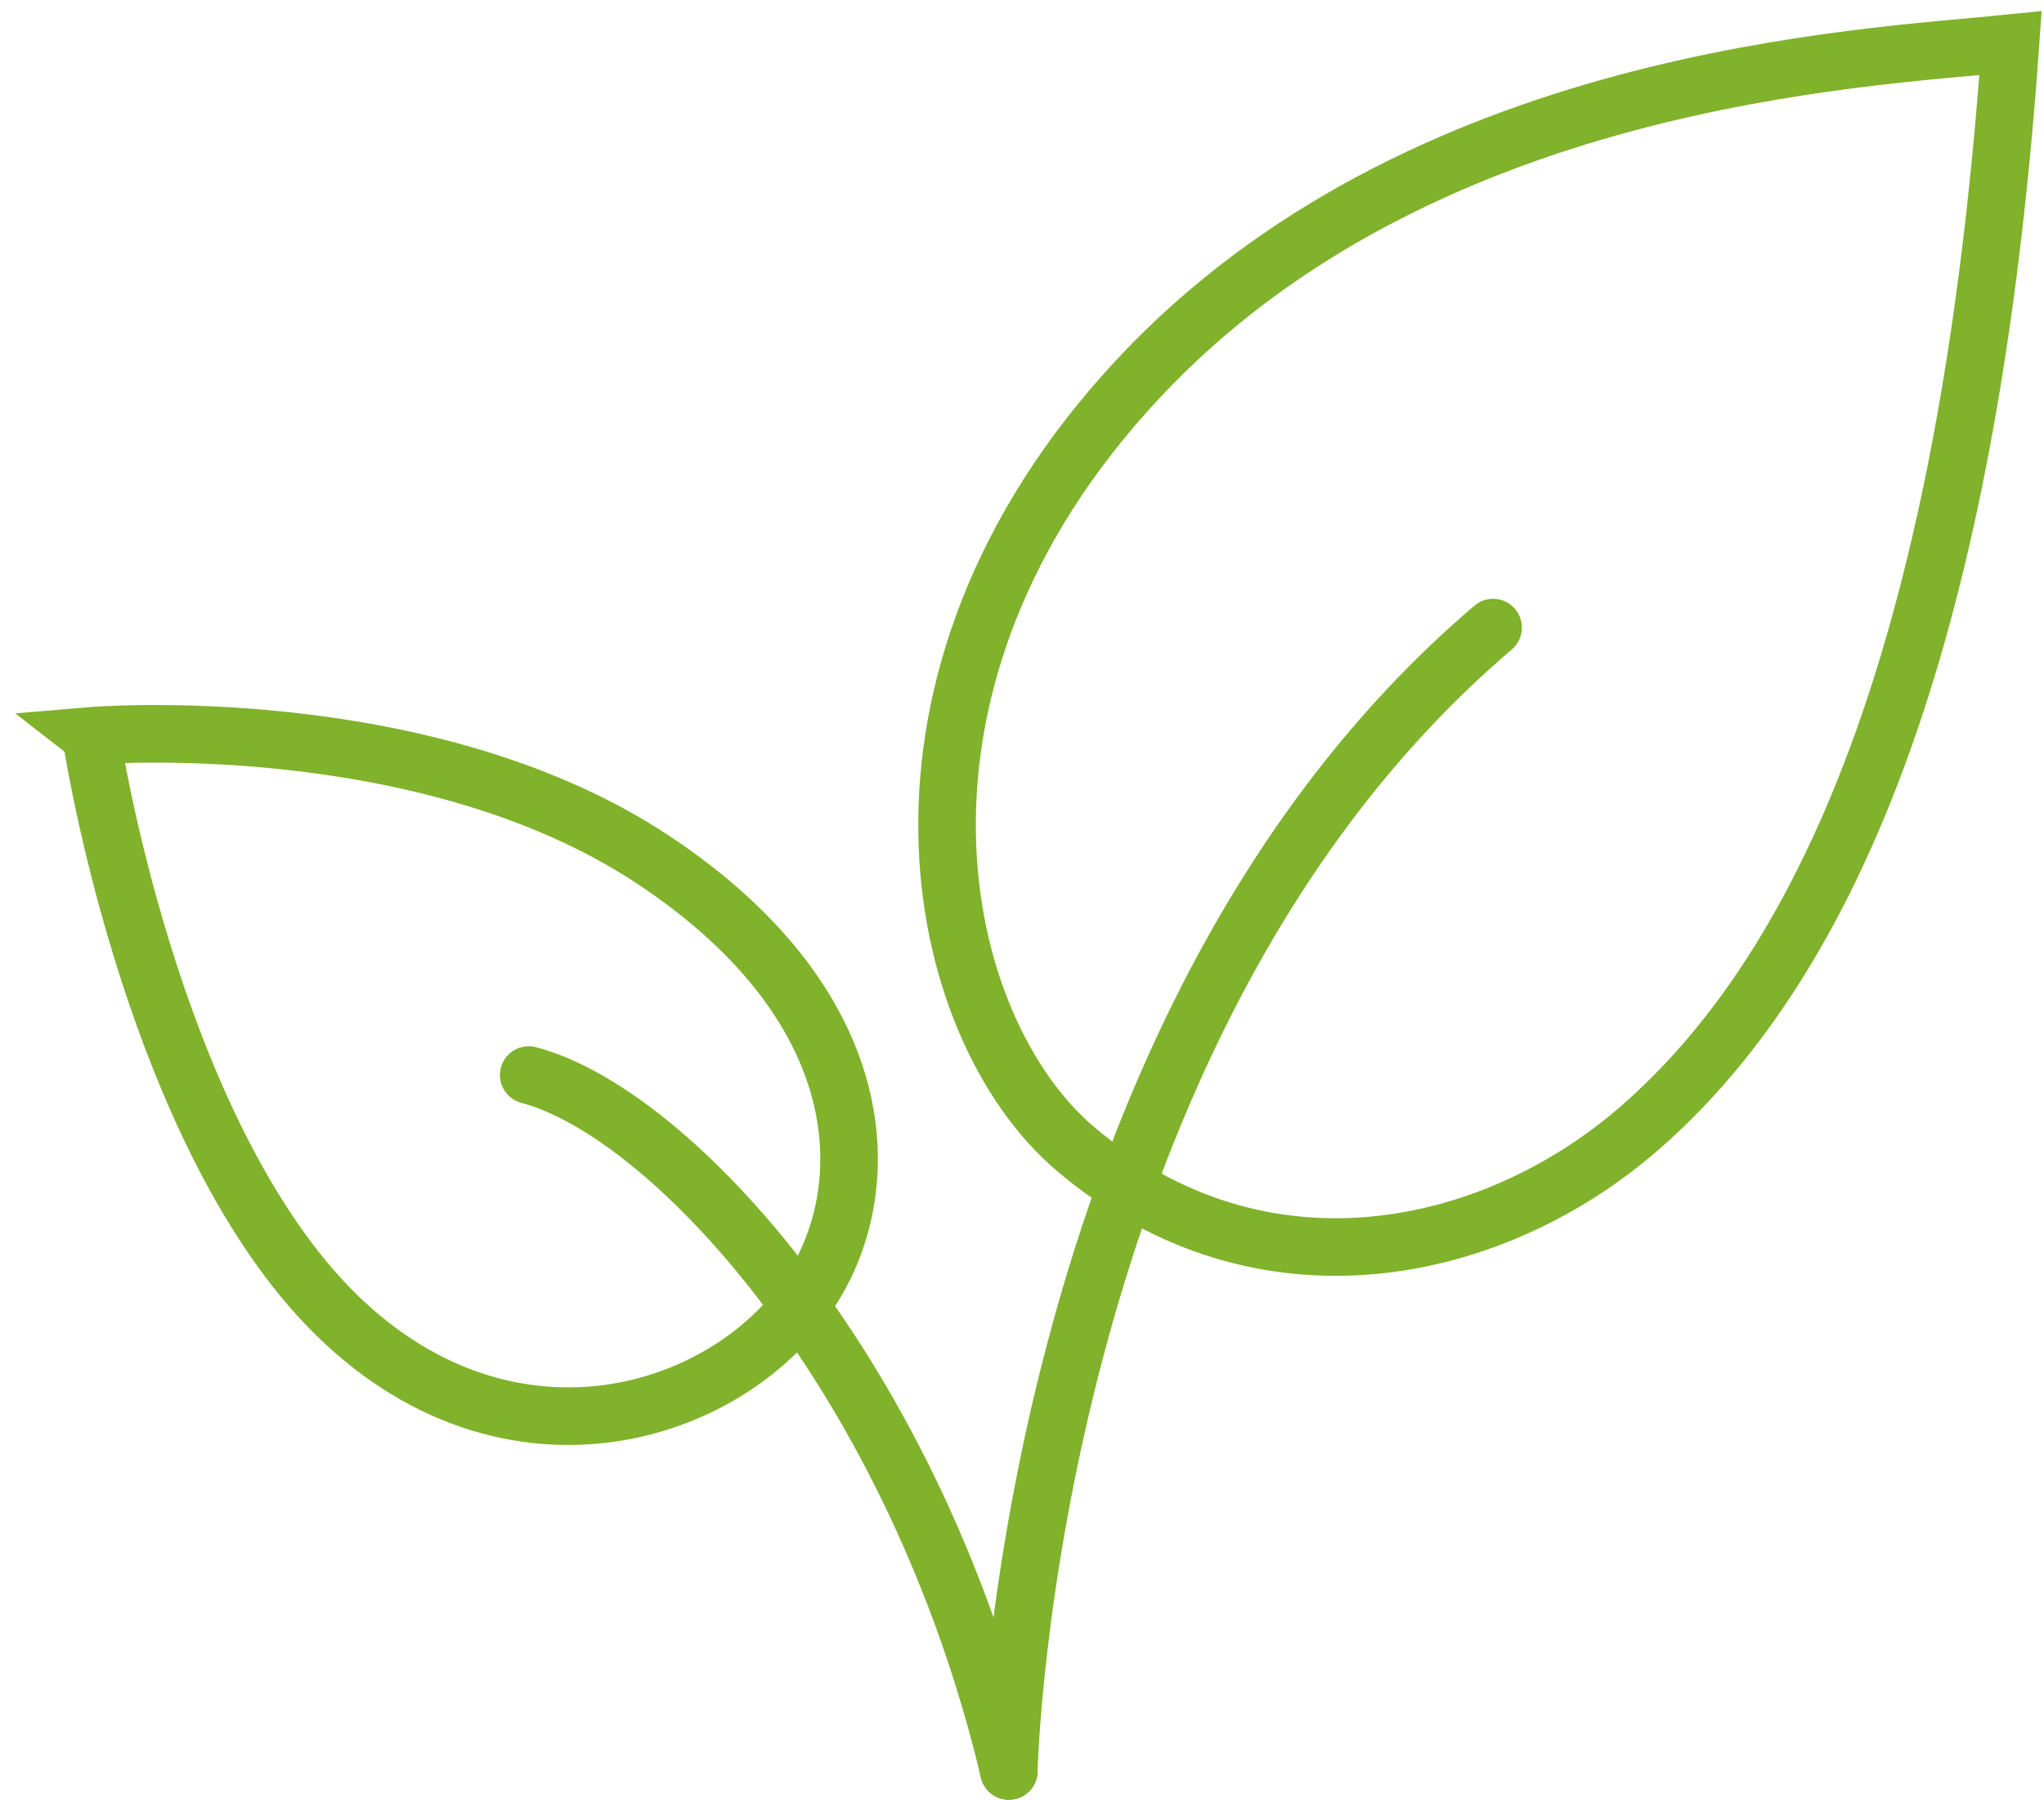 <?xml version="1.0" encoding="UTF-8"?> <svg xmlns="http://www.w3.org/2000/svg" width="142" height="125" viewBox="0 0 142 125" fill="none"><path d="M139.674 3C129.41 4.04 98.649 5.31 79.043 26.335C59.436 47.361 64.761 71.378 74.736 79.815C87.621 90.715 103.757 87.25 114.024 78.247C129.323 64.833 137.141 38.962 139.674 3Z" stroke="#80B22B" stroke-width="4" stroke-miterlimit="10" stroke-linecap="round"></path><path d="M6.324 51.109C6.324 51.109 29.407 49.162 45.334 59.685C61.262 70.207 61.005 83.302 55.845 90.339C49.175 99.43 32.442 103.347 20.512 88.113C9.81 74.445 6.328 51.112 6.328 51.112L6.324 51.109Z" stroke="#80B22B" stroke-width="4" stroke-miterlimit="10" stroke-linecap="round"></path><path d="M36.73 74.664C46.821 77.337 63.638 95.84 70.09 123" stroke="#80B22B" stroke-width="4" stroke-miterlimit="10" stroke-linecap="round"></path><path d="M70.082 123C70.082 123 71.259 71.216 103.729 43.589" stroke="#80B22B" stroke-width="4" stroke-miterlimit="10" stroke-linecap="round"></path></svg> 